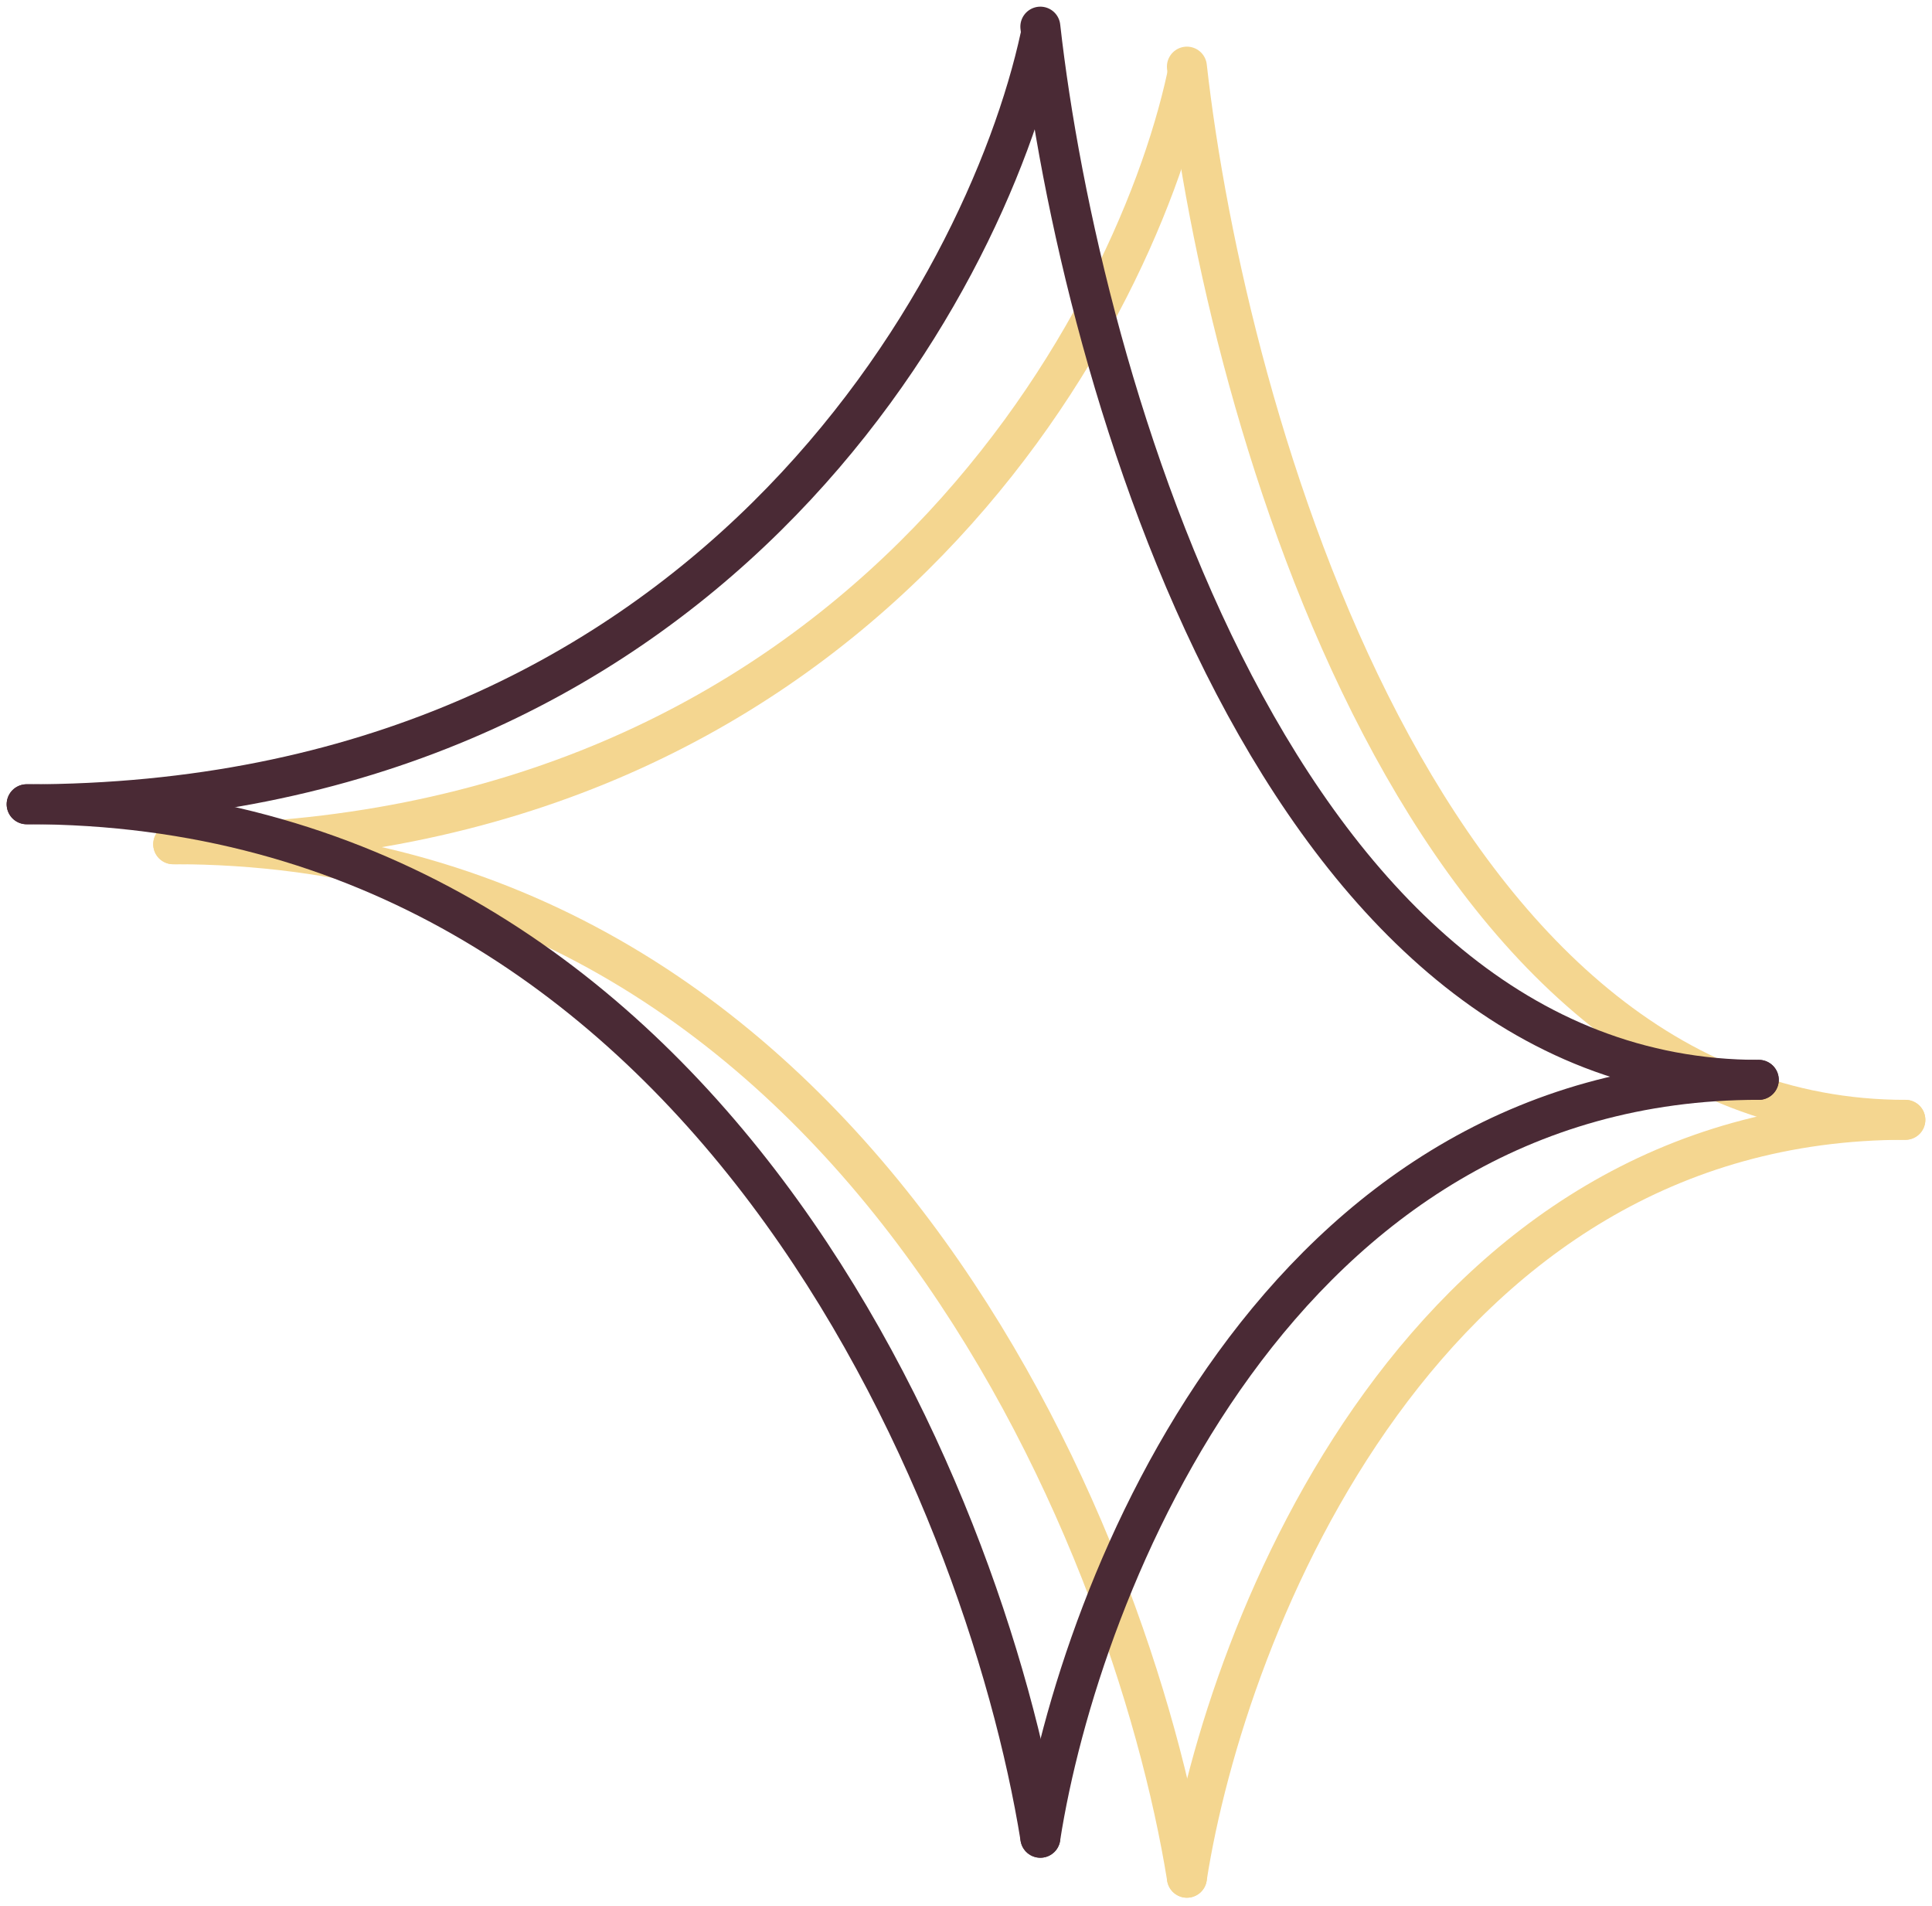 <svg width="145" height="143" viewBox="0 0 145 143" fill="none" xmlns="http://www.w3.org/2000/svg">
  <path d="M89.079 5.742C84.911 24.947 63.859 63.356 13 63.356" stroke="#F4D690" stroke-width="3"
    stroke-linecap="round" />
  <path d="M89.079 140.906C92.034 121.948 106.955 84.031 143 84.031" stroke="#F4D690" stroke-width="3"
    stroke-linecap="round" />
  <path d="M89.079 5C92.034 31.345 106.955 84.034 143 84.034" stroke="#F4D690" stroke-width="3"
    stroke-linecap="round" />
  <path d="M89.08 140.906C84.911 115.054 63.859 63.349 13 63.349" stroke="#F4D690" stroke-width="3"
    stroke-linecap="round" />
  <path d="M78.079 2.742C73.911 21.947 52.859 60.356 2 60.356" stroke="#4A2A35" stroke-width="3"
    stroke-linecap="round" />
  <path d="M78.079 137.906C81.034 118.948 95.954 81.031 132 81.031" stroke="#4A2A35" stroke-width="3"
    stroke-linecap="round" />
  <path d="M78.079 2C81.034 28.345 95.954 81.034 132 81.034" stroke="#4A2A35" stroke-width="3"
    stroke-linecap="round" />
  <path d="M78.08 137.906C73.911 112.054 52.859 60.349 2 60.349" stroke="#4A2A35" stroke-width="3"
    stroke-linecap="round" />
</svg>
